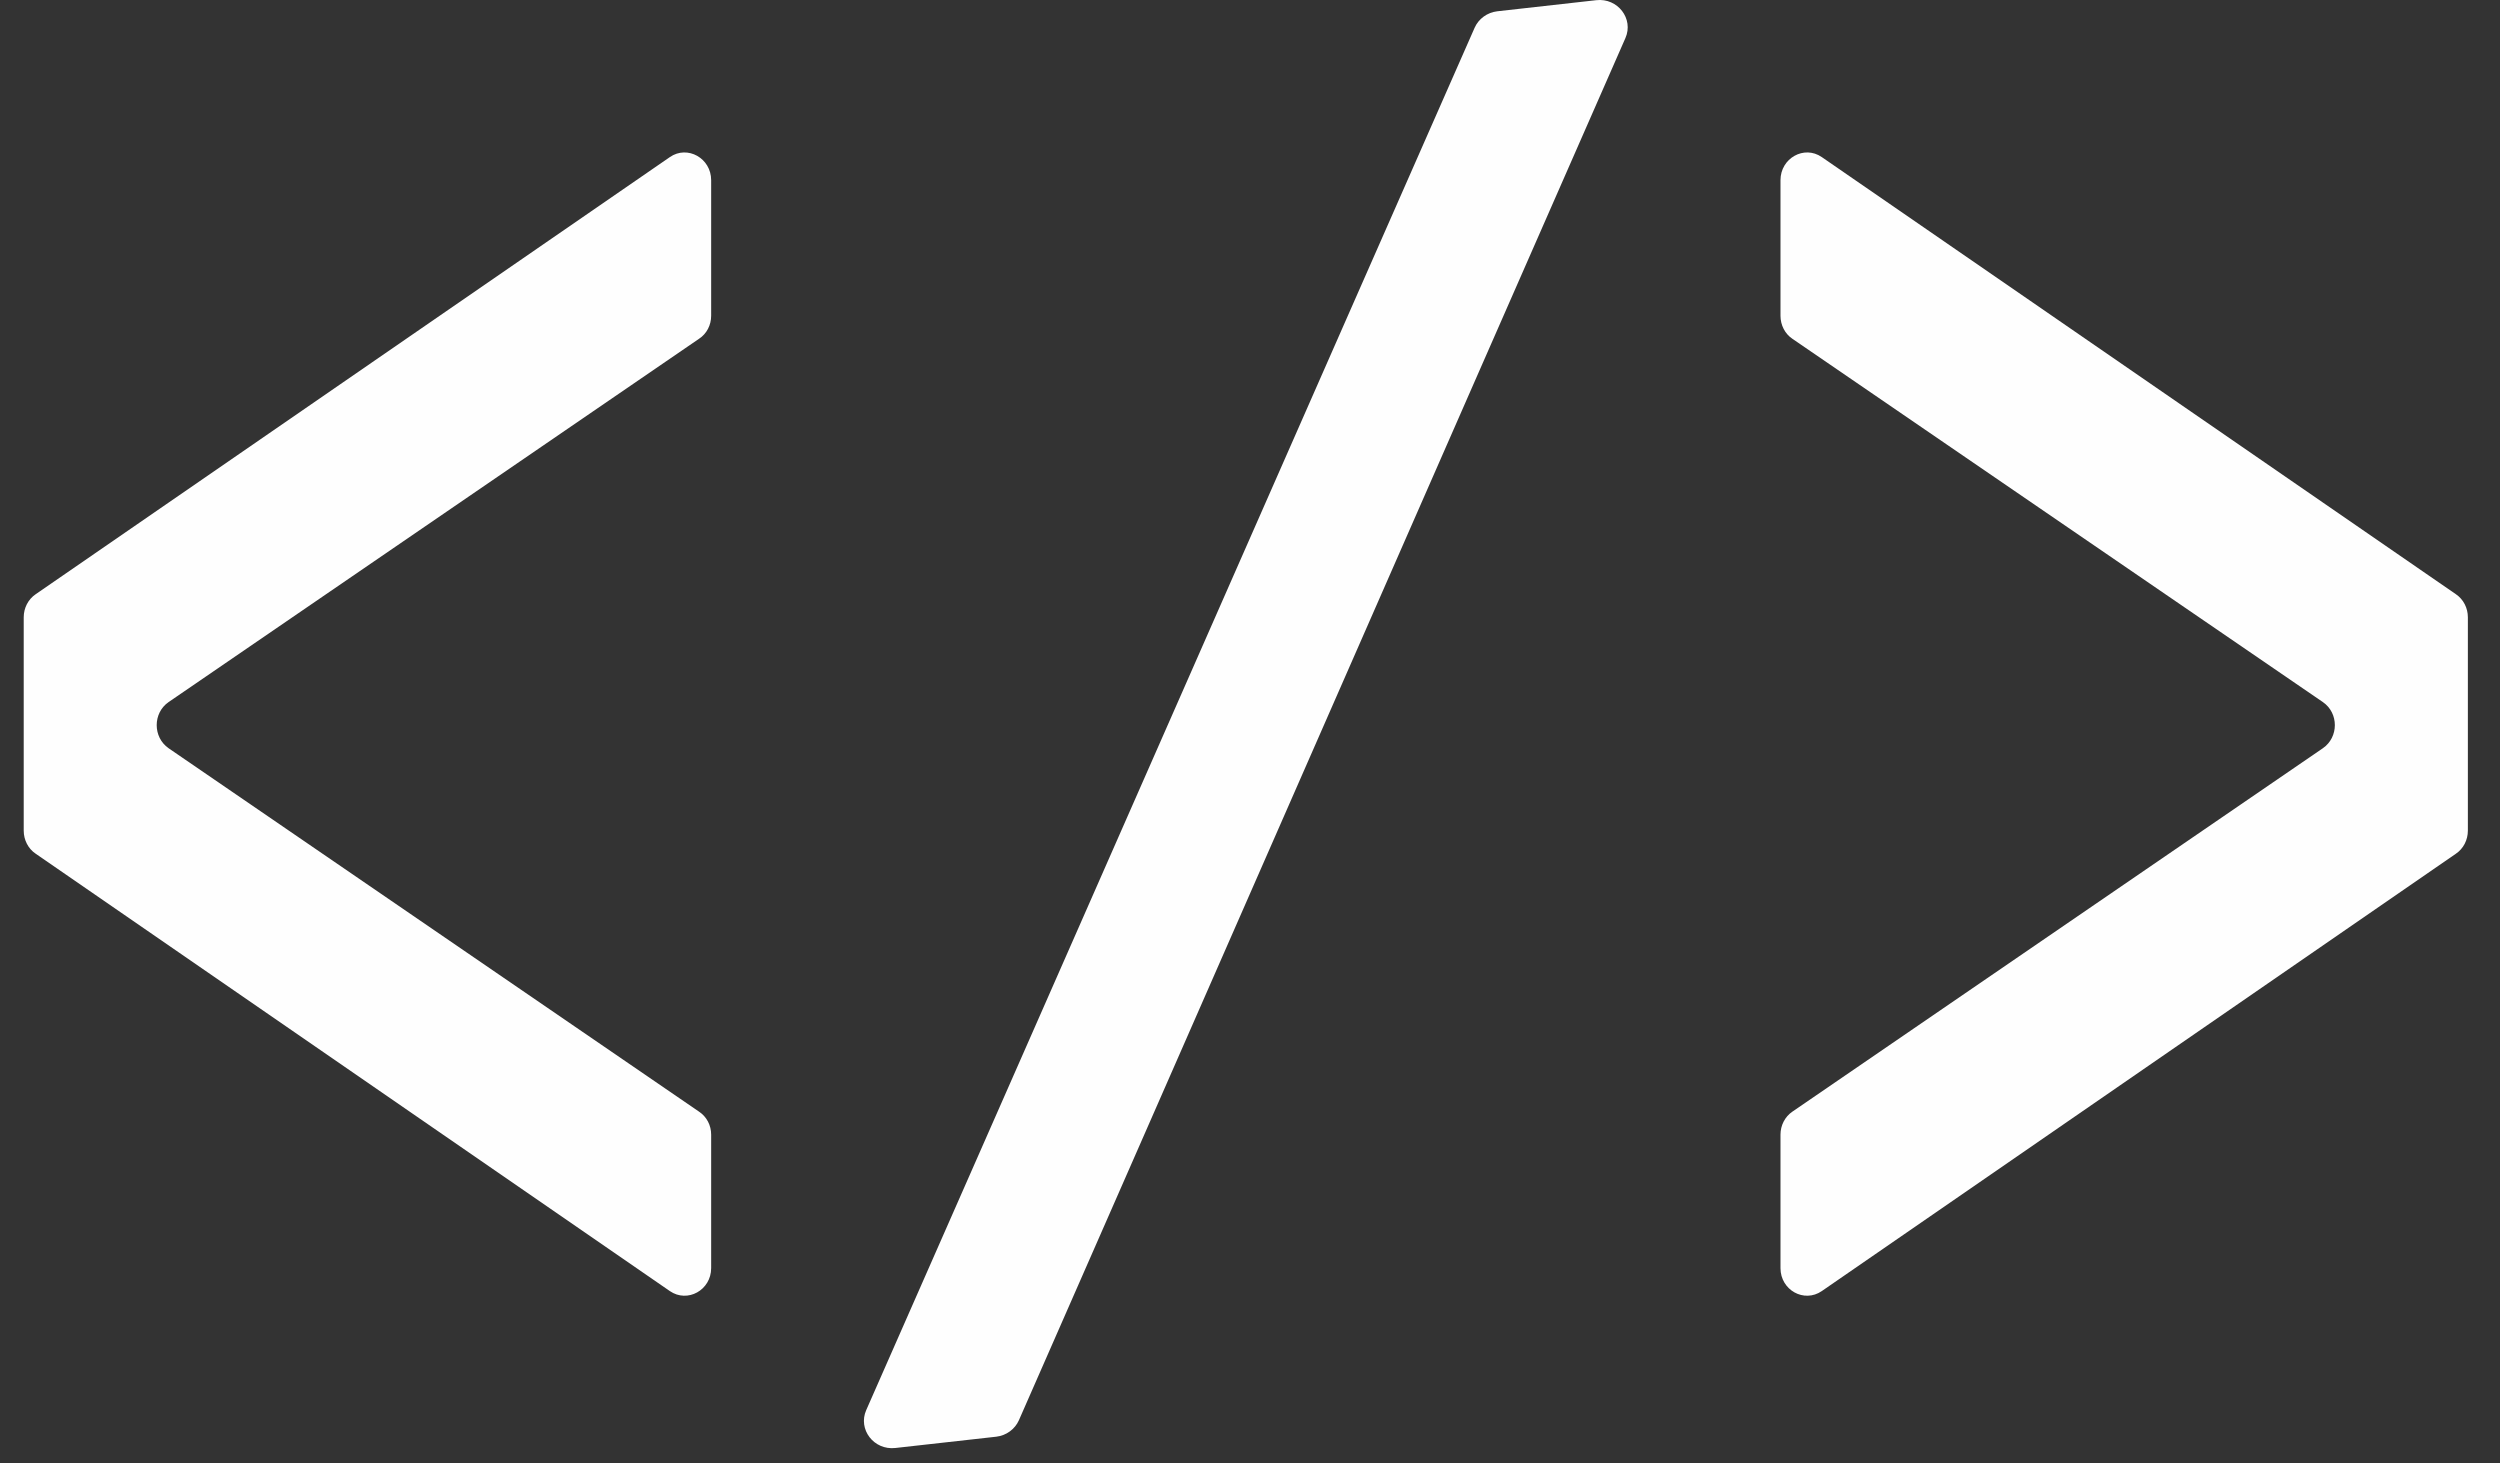 <svg xmlns="http://www.w3.org/2000/svg" xmlns:xlink="http://www.w3.org/1999/xlink" width="41px" height="24px" viewBox="0 0 41 24"><rect x="0" y="0" width="41" height="24" fill="#333333" stroke="none"/><title>icon-02</title><desc>Created with Sketch.</desc><g id="Symbols" stroke="none" stroke-width="1" fill="none" fill-rule="evenodd"><g id="-Elements/Service/Single/Big/Image/02" transform="translate(-87, -65)" fill="#FEFEFE"><g id="Group-14-Copy-2" transform="translate(21, 25)"><g id="Group-13"><g id="icon-02" transform="translate(66.389, 40)"><path d="M2.376,11.514 L11.075,5.556 C11.201,5.474 11.274,5.331 11.274,5.179 L11.274,2.955 C11.274,2.595 10.886,2.376 10.597,2.576 L0.195,9.746 C0.073,9.829 0,9.971 0,10.123 L0,13.623 C0,13.775 0.073,13.918 0.195,14 L10.597,21.174 C10.886,21.373 11.274,21.158 11.274,20.797 L11.274,18.608 C11.274,18.456 11.201,18.314 11.075,18.231 L2.376,12.271 C2.116,12.09 2.116,11.694 2.376,11.514" id="Fill-11"></path><path d="M39.889,9.746 L29.488,2.576 C29.198,2.376 28.811,2.595 28.811,2.955 L28.811,5.179 C28.811,5.331 28.884,5.474 29.006,5.556 L37.706,11.514 C37.968,11.694 37.968,12.09 37.706,12.271 L29.006,18.231 C28.884,18.314 28.811,18.456 28.811,18.608 L28.811,20.797 C28.811,21.158 29.198,21.373 29.488,21.174 L39.889,14 C40.011,13.918 40.084,13.775 40.084,13.623 L40.084,10.123 C40.084,9.971 40.011,9.829 39.889,9.746" id="Fill-13"></path><path d="M25.79,0.003 L24.167,0.185 C24.002,0.204 23.86,0.308 23.795,0.455 L21.705,5.202 L16.227,17.651 L13.817,23.126 C13.678,23.442 13.942,23.787 14.295,23.747 L15.949,23.562 C16.114,23.543 16.256,23.439 16.321,23.292 L18.402,18.551 L23.863,6.102 L26.268,0.624 C26.407,0.308 26.141,-0.037 25.79,0.003" id="Fill-15"></path></g></g></g></g></g></svg>